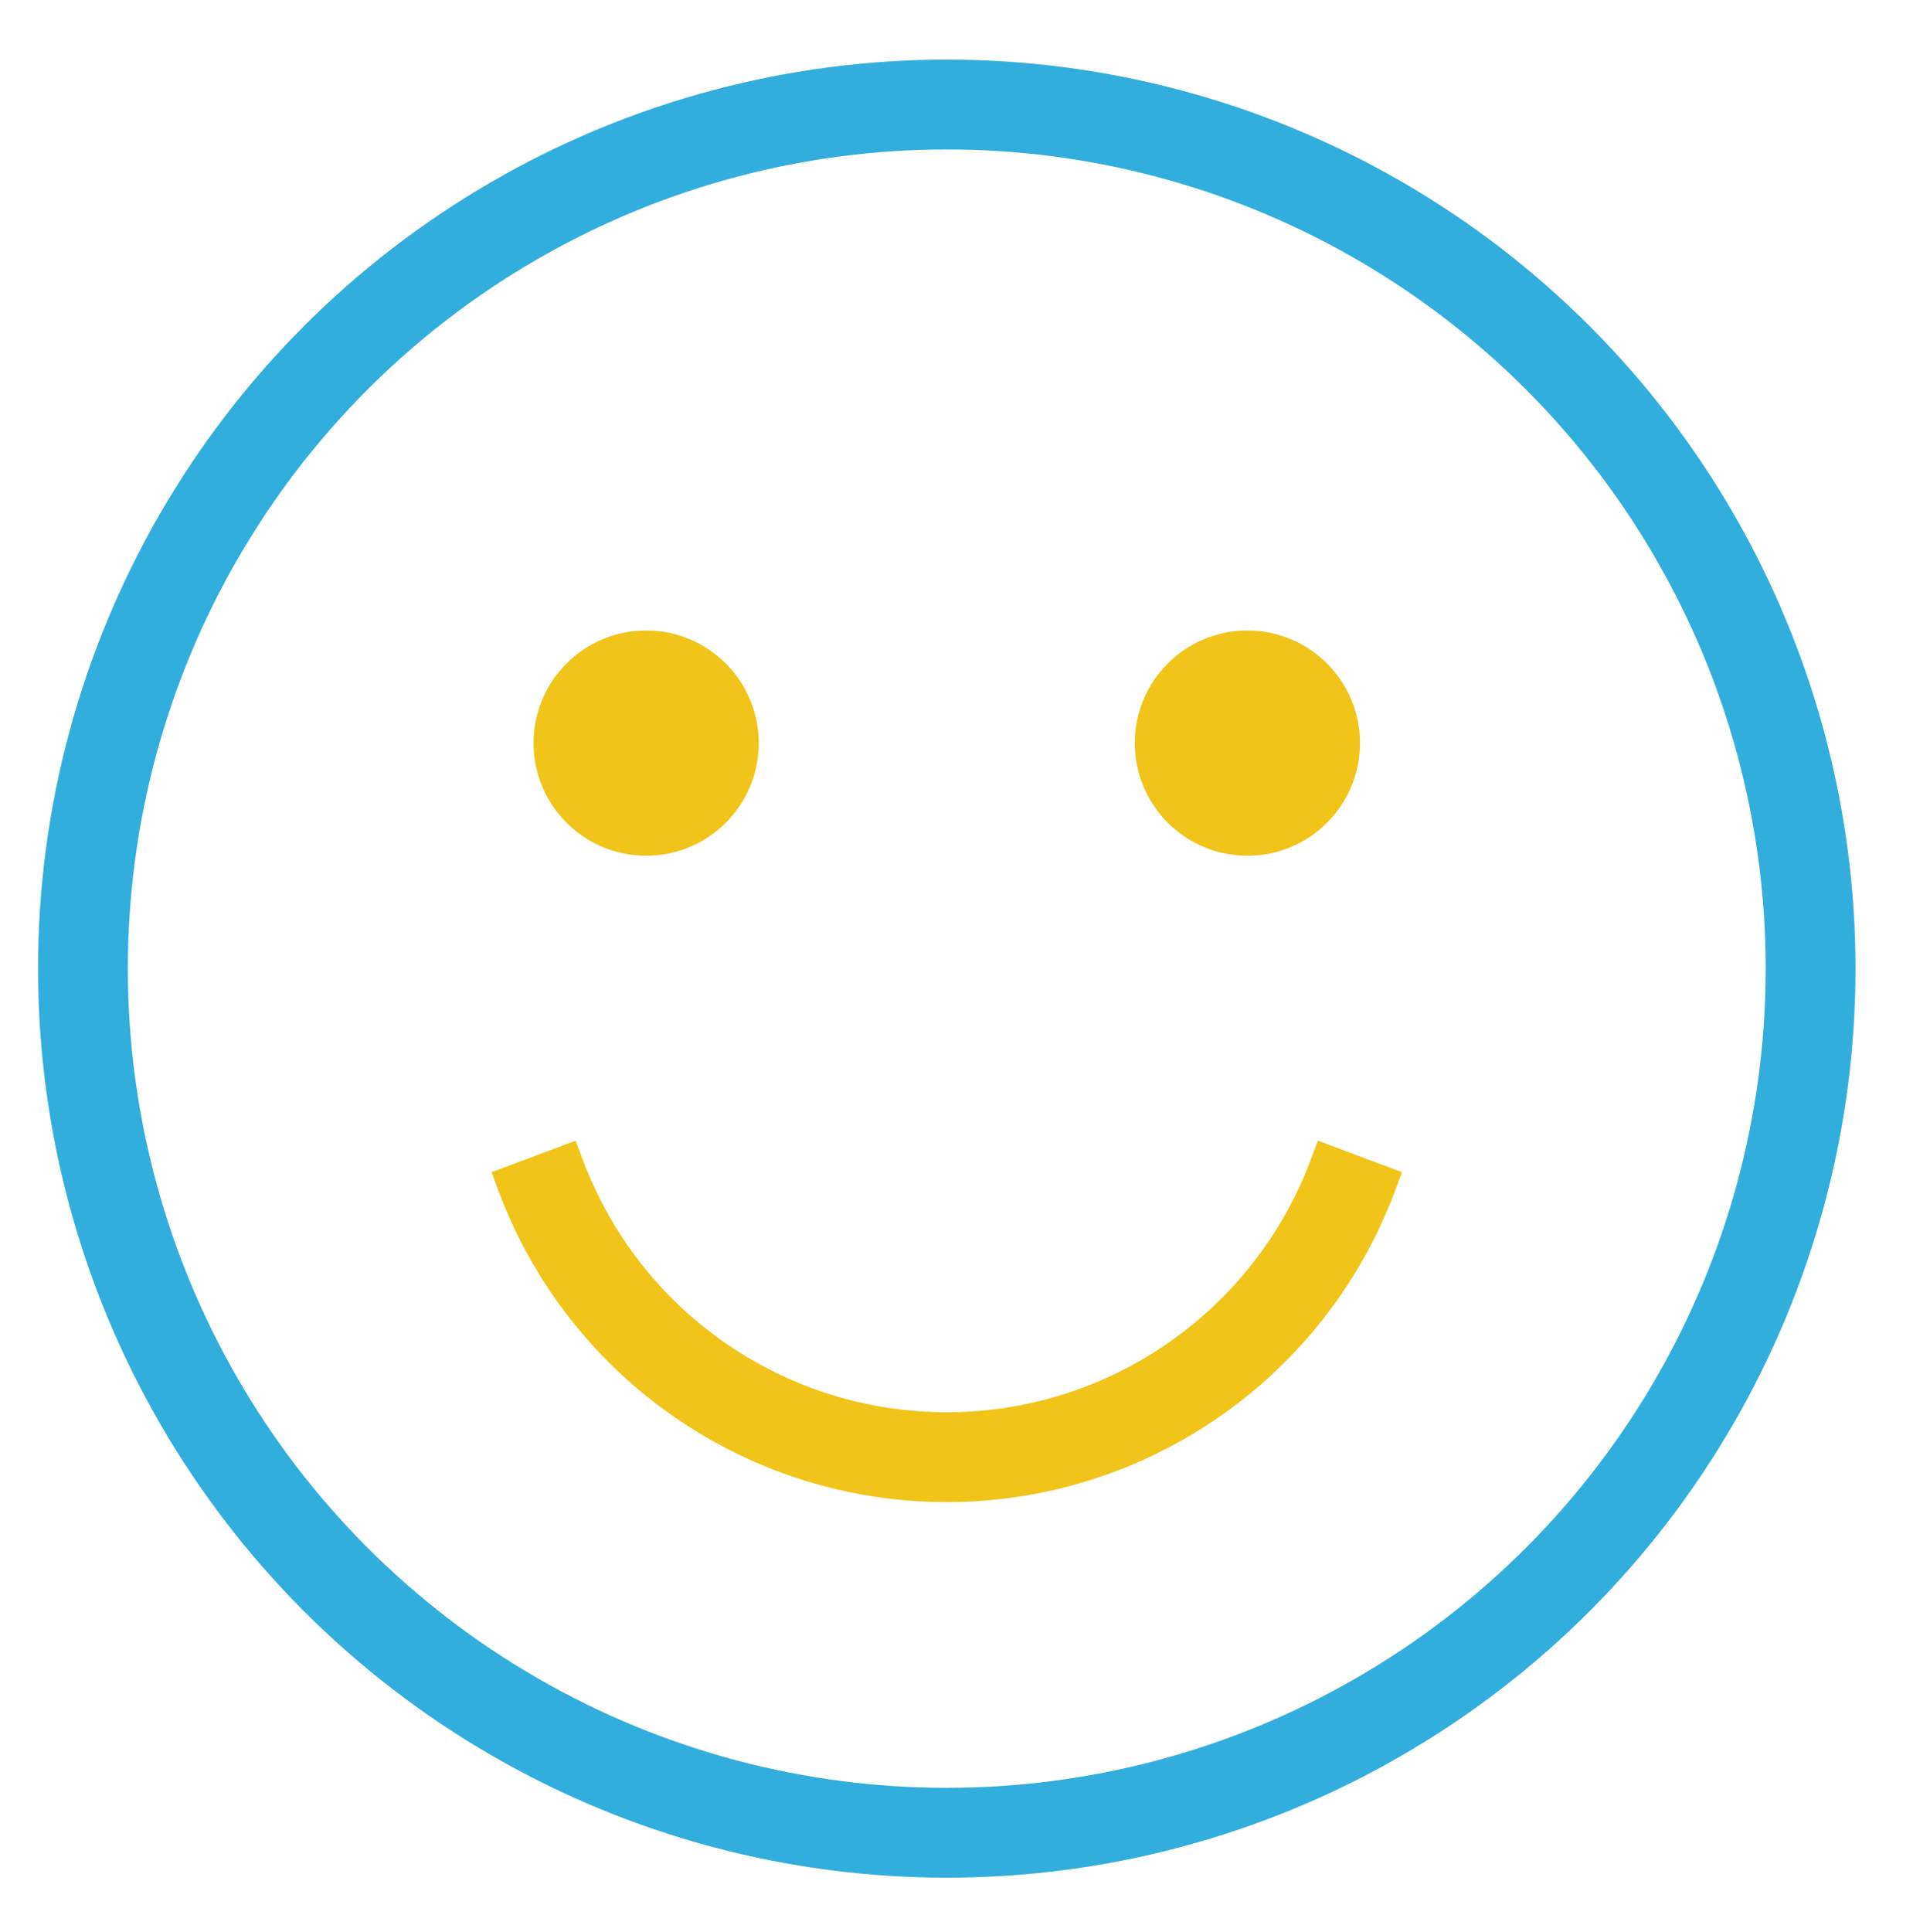 <?xml version="1.0" encoding="utf-8"?>
<!-- Generator: Adobe Illustrator 24.2.1, SVG Export Plug-In . SVG Version: 6.00 Build 0)  -->
<svg version="1.1" id="Layer_1" xmlns="http://www.w3.org/2000/svg" xmlns:xlink="http://www.w3.org/1999/xlink" x="0px" y="0px"
	 viewBox="0 0 63.89 64.51" style="enable-background:new 0 0 63.89 64.51;" xml:space="preserve">
<style type="text/css">
	.st0{fill:none;stroke:#32AEDD;stroke-width:3;stroke-miterlimit:10;}
	.st1{fill:#F0C419;}
	.st2{fill:none;stroke:#F0C419;stroke-width:3;stroke-miterlimit:10;}
</style>
<g id="Emoji_4_">
	<circle id="Record_4_" class="st0" cx="31.62" cy="32.34" r="28.85"/>
	<circle class="st1" cx="21.58" cy="24.81" r="3.76"/>
	<circle class="st1" cx="41.66" cy="24.81" r="3.76"/>
	<path class="st2" d="M45.42,38.61l-0.24,0.64c-2.12,5.65-7.52,9.4-13.56,9.4h0c-6.04,0-11.44-3.74-13.56-9.4l-0.24-0.64"/>
</g>
</svg>
